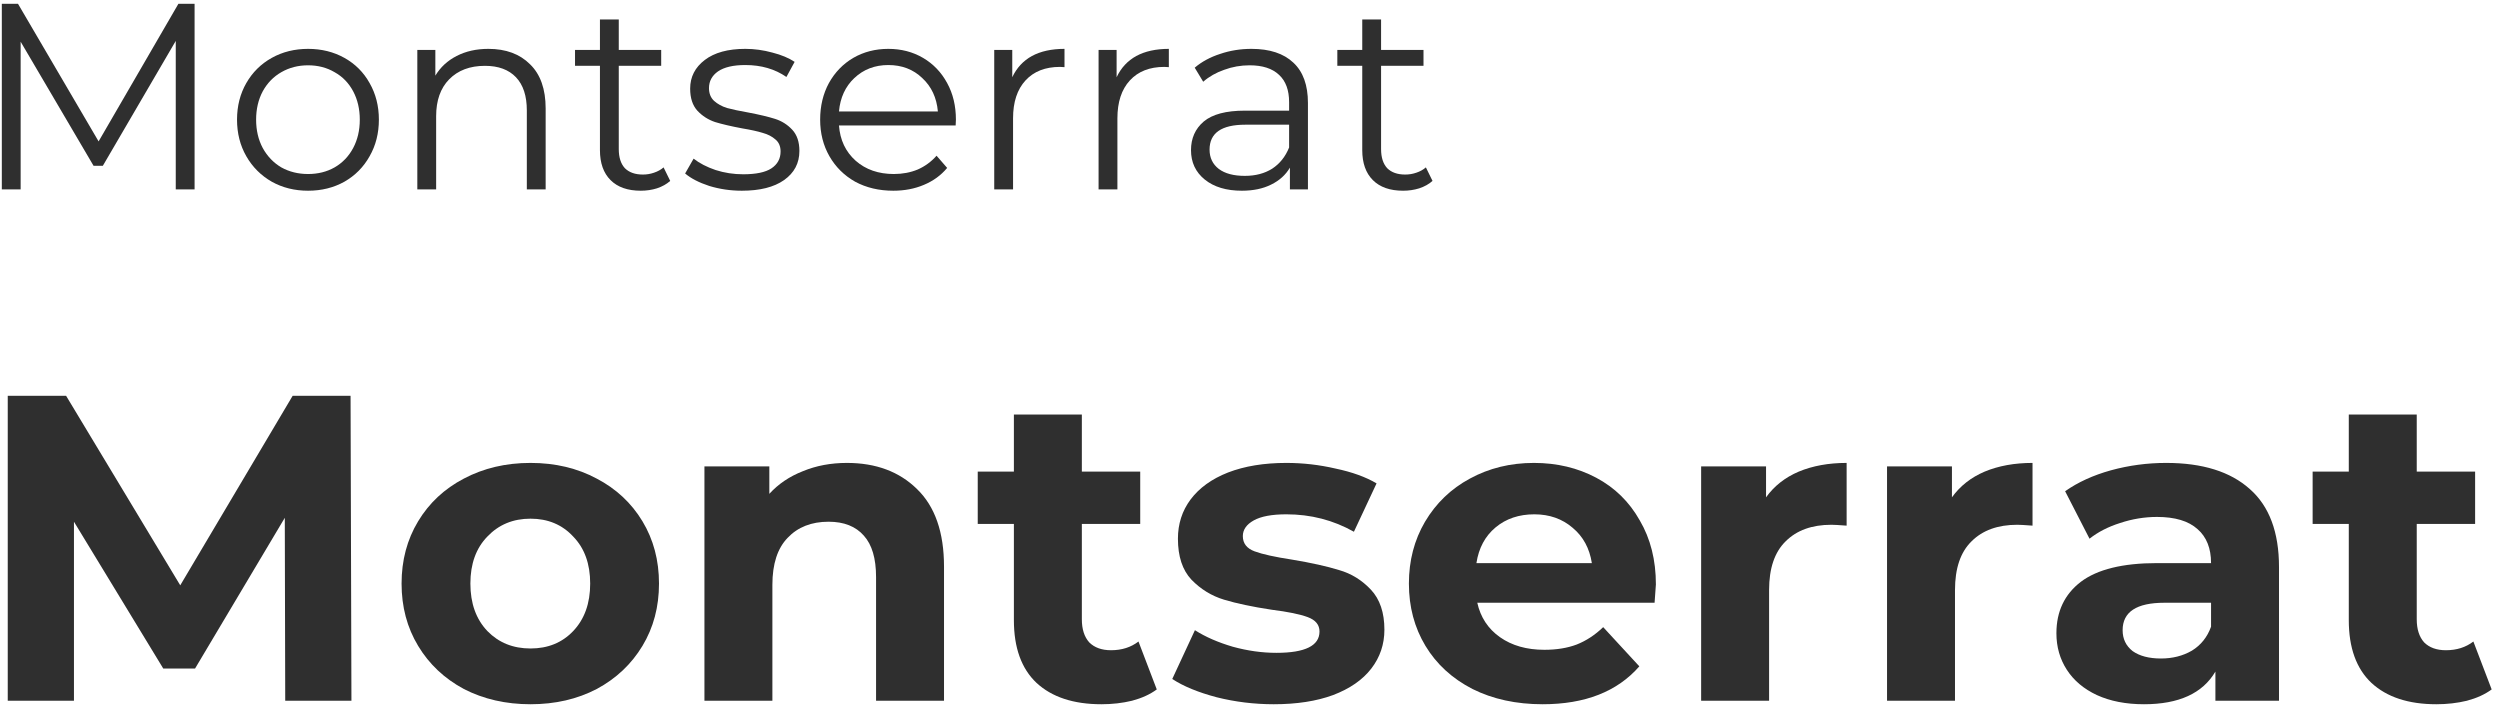 <?xml version="1.0" encoding="UTF-8"?> <svg xmlns="http://www.w3.org/2000/svg" width="264" height="75" viewBox="0 0 264 75" fill="none"> <path d="M30.12 74L30.074 54.68L20.598 70.596H17.24L7.81 55.094V74H0.818V41.8H6.982L19.034 61.81L30.902 41.8H37.02L37.112 74H30.12Z" fill="#2F2F2F"></path> <path d="M56.022 74.368C53.415 74.368 51.069 73.831 48.983 72.758C46.929 71.654 45.319 70.136 44.154 68.204C42.988 66.272 42.406 64.079 42.406 61.626C42.406 59.173 42.988 56.98 44.154 55.048C45.319 53.116 46.929 51.613 48.983 50.54C51.069 49.436 53.415 48.884 56.022 48.884C58.628 48.884 60.959 49.436 63.014 50.54C65.068 51.613 66.678 53.116 67.844 55.048C69.009 56.98 69.591 59.173 69.591 61.626C69.591 64.079 69.009 66.272 67.844 68.204C66.678 70.136 65.068 71.654 63.014 72.758C60.959 73.831 58.628 74.368 56.022 74.368ZM56.022 68.48C57.861 68.48 59.364 67.867 60.529 66.64C61.725 65.383 62.324 63.711 62.324 61.626C62.324 59.541 61.725 57.885 60.529 56.658C59.364 55.401 57.861 54.772 56.022 54.772C54.181 54.772 52.663 55.401 51.468 56.658C50.272 57.885 49.673 59.541 49.673 61.626C49.673 63.711 50.272 65.383 51.468 66.64C52.663 67.867 54.181 68.48 56.022 68.48Z" fill="#2F2F2F"></path> <path d="M89.43 48.884C92.497 48.884 94.965 49.804 96.836 51.644C98.737 53.484 99.688 56.213 99.688 59.832V74H92.512V60.936C92.512 58.973 92.083 57.517 91.224 56.566C90.365 55.585 89.123 55.094 87.498 55.094C85.689 55.094 84.247 55.661 83.174 56.796C82.101 57.9 81.564 59.556 81.564 61.764V74H74.388V49.252H81.242V52.15C82.193 51.107 83.373 50.31 84.784 49.758C86.195 49.175 87.743 48.884 89.43 48.884Z" fill="#2F2F2F"></path> <path d="M122.155 72.804C121.449 73.325 120.575 73.724 119.533 74C118.521 74.245 117.447 74.368 116.313 74.368C113.369 74.368 111.084 73.617 109.459 72.114C107.864 70.611 107.067 68.403 107.067 65.49V55.324H103.249V49.804H107.067V43.778H114.243V49.804H120.407V55.324H114.243V65.398C114.243 66.441 114.503 67.253 115.025 67.836C115.577 68.388 116.343 68.664 117.325 68.664C118.459 68.664 119.425 68.357 120.223 67.744L122.155 72.804Z" fill="#2F2F2F"></path> <path d="M134.509 74.368C132.454 74.368 130.446 74.123 128.483 73.632C126.52 73.111 124.956 72.467 123.791 71.7L126.183 66.548C127.287 67.253 128.621 67.836 130.185 68.296C131.749 68.725 133.282 68.94 134.785 68.94C137.821 68.94 139.339 68.189 139.339 66.686C139.339 65.981 138.925 65.475 138.097 65.168C137.269 64.861 135.996 64.601 134.279 64.386C132.255 64.079 130.584 63.727 129.265 63.328C127.946 62.929 126.796 62.224 125.815 61.212C124.864 60.2 124.389 58.759 124.389 56.888C124.389 55.324 124.834 53.944 125.723 52.748C126.643 51.521 127.962 50.571 129.679 49.896C131.427 49.221 133.482 48.884 135.843 48.884C137.591 48.884 139.324 49.083 141.041 49.482C142.789 49.85 144.23 50.371 145.365 51.046L142.973 56.152C140.796 54.925 138.419 54.312 135.843 54.312C134.31 54.312 133.16 54.527 132.393 54.956C131.626 55.385 131.243 55.937 131.243 56.612C131.243 57.379 131.657 57.915 132.485 58.222C133.313 58.529 134.632 58.82 136.441 59.096C138.465 59.433 140.121 59.801 141.409 60.2C142.697 60.568 143.816 61.258 144.767 62.27C145.718 63.282 146.193 64.693 146.193 66.502C146.193 68.035 145.733 69.4 144.813 70.596C143.893 71.792 142.544 72.727 140.765 73.402C139.017 74.046 136.932 74.368 134.509 74.368Z" fill="#2F2F2F"></path> <path d="M174.862 61.718C174.862 61.81 174.816 62.454 174.724 63.65H156.002C156.34 65.183 157.137 66.395 158.394 67.284C159.652 68.173 161.216 68.618 163.086 68.618C164.374 68.618 165.509 68.434 166.49 68.066C167.502 67.667 168.438 67.054 169.296 66.226L173.114 70.366C170.784 73.034 167.38 74.368 162.902 74.368C160.112 74.368 157.643 73.831 155.496 72.758C153.35 71.654 151.694 70.136 150.528 68.204C149.363 66.272 148.78 64.079 148.78 61.626C148.78 59.203 149.348 57.026 150.482 55.094C151.648 53.131 153.227 51.613 155.22 50.54C157.244 49.436 159.498 48.884 161.982 48.884C164.405 48.884 166.598 49.405 168.56 50.448C170.523 51.491 172.056 52.993 173.16 54.956C174.295 56.888 174.862 59.142 174.862 61.718ZM162.028 54.312C160.403 54.312 159.038 54.772 157.934 55.692C156.83 56.612 156.156 57.869 155.91 59.464H168.1C167.855 57.9 167.18 56.658 166.076 55.738C164.972 54.787 163.623 54.312 162.028 54.312Z" fill="#2F2F2F"></path> <path d="M186.494 52.518C187.353 51.322 188.503 50.417 189.944 49.804C191.416 49.191 193.103 48.884 195.004 48.884V55.508C194.207 55.447 193.67 55.416 193.394 55.416C191.339 55.416 189.729 55.999 188.564 57.164C187.399 58.299 186.816 60.016 186.816 62.316V74H179.64V49.252H186.494V52.518Z" fill="#2F2F2F"></path> <path d="M206.125 52.518C206.984 51.322 208.134 50.417 209.575 49.804C211.047 49.191 212.734 48.884 214.635 48.884V55.508C213.838 55.447 213.301 55.416 213.025 55.416C210.97 55.416 209.36 55.999 208.195 57.164C207.03 58.299 206.447 60.016 206.447 62.316V74H199.271V49.252H206.125V52.518Z" fill="#2F2F2F"></path> <path d="M228.749 48.884C232.582 48.884 235.526 49.804 237.581 51.644C239.636 53.453 240.663 56.198 240.663 59.878V74H233.947V70.918C232.598 73.218 230.083 74.368 226.403 74.368C224.502 74.368 222.846 74.046 221.435 73.402C220.055 72.758 218.997 71.869 218.261 70.734C217.525 69.599 217.157 68.311 217.157 66.87C217.157 64.57 218.016 62.761 219.733 61.442C221.481 60.123 224.164 59.464 227.783 59.464H233.487C233.487 57.9 233.012 56.704 232.061 55.876C231.11 55.017 229.684 54.588 227.783 54.588C226.464 54.588 225.161 54.803 223.873 55.232C222.616 55.631 221.542 56.183 220.653 56.888L218.077 51.874C219.426 50.923 221.036 50.187 222.907 49.666C224.808 49.145 226.756 48.884 228.749 48.884ZM228.197 69.538C229.424 69.538 230.512 69.262 231.463 68.71C232.414 68.127 233.088 67.284 233.487 66.18V63.65H228.565C225.621 63.65 224.149 64.616 224.149 66.548C224.149 67.468 224.502 68.204 225.207 68.756C225.943 69.277 226.94 69.538 228.197 69.538Z" fill="#2F2F2F"></path> <path d="M263.12 72.804C262.414 73.325 261.54 73.724 260.498 74C259.486 74.245 258.412 74.368 257.278 74.368C254.334 74.368 252.049 73.617 250.424 72.114C248.829 70.611 248.032 68.403 248.032 65.49V55.324H244.214V49.804H248.032V43.778H255.208V49.804H261.372V55.324H255.208V65.398C255.208 66.441 255.468 67.253 255.99 67.836C256.542 68.388 257.308 68.664 258.29 68.664C259.424 68.664 260.39 68.357 261.188 67.744L263.12 72.804Z" fill="#2F2F2F"></path> <path d="M20.548 0.4V20H18.56V4.32L10.86 17.508H9.88L2.18 4.404V20H0.192V0.4H1.9L10.412 14.932L18.84 0.4H20.548Z" fill="#2F2F2F"></path> <path d="M32.534 20.14C31.115 20.14 29.837 19.823 28.698 19.188C27.559 18.535 26.663 17.639 26.01 16.5C25.357 15.361 25.03 14.073 25.03 12.636C25.03 11.199 25.357 9.911 26.01 8.772C26.663 7.633 27.559 6.747 28.698 6.112C29.837 5.477 31.115 5.16 32.534 5.16C33.953 5.16 35.231 5.477 36.37 6.112C37.509 6.747 38.395 7.633 39.03 8.772C39.683 9.911 40.01 11.199 40.01 12.636C40.01 14.073 39.683 15.361 39.03 16.5C38.395 17.639 37.509 18.535 36.37 19.188C35.231 19.823 33.953 20.14 32.534 20.14ZM32.534 18.376C33.579 18.376 34.513 18.143 35.334 17.676C36.174 17.191 36.827 16.509 37.294 15.632C37.761 14.755 37.994 13.756 37.994 12.636C37.994 11.516 37.761 10.517 37.294 9.64C36.827 8.763 36.174 8.091 35.334 7.624C34.513 7.139 33.579 6.896 32.534 6.896C31.489 6.896 30.546 7.139 29.706 7.624C28.885 8.091 28.231 8.763 27.746 9.64C27.279 10.517 27.046 11.516 27.046 12.636C27.046 13.756 27.279 14.755 27.746 15.632C28.231 16.509 28.885 17.191 29.706 17.676C30.546 18.143 31.489 18.376 32.534 18.376Z" fill="#2F2F2F"></path> <path d="M51.573 5.16C53.421 5.16 54.886 5.701 55.969 6.784C57.07 7.848 57.621 9.407 57.621 11.46V20H55.633V11.656C55.633 10.125 55.25 8.959 54.485 8.156C53.719 7.353 52.627 6.952 51.209 6.952C49.622 6.952 48.362 7.428 47.429 8.38C46.514 9.313 46.057 10.611 46.057 12.272V20H44.069V5.272H45.973V7.988C46.514 7.092 47.261 6.401 48.213 5.916C49.183 5.412 50.303 5.16 51.573 5.16Z" fill="#2F2F2F"></path> <path d="M70.774 19.104C70.401 19.44 69.934 19.701 69.374 19.888C68.833 20.056 68.263 20.14 67.666 20.14C66.285 20.14 65.221 19.767 64.474 19.02C63.727 18.273 63.354 17.219 63.354 15.856V6.952H60.722V5.272H63.354V2.052H65.342V5.272H69.822V6.952H65.342V15.744C65.342 16.621 65.557 17.293 65.986 17.76C66.434 18.208 67.069 18.432 67.89 18.432C68.301 18.432 68.693 18.367 69.066 18.236C69.458 18.105 69.794 17.919 70.074 17.676L70.774 19.104Z" fill="#2F2F2F"></path> <path d="M78.341 20.14C77.146 20.14 75.998 19.972 74.897 19.636C73.814 19.281 72.965 18.843 72.349 18.32L73.245 16.752C73.861 17.237 74.636 17.639 75.569 17.956C76.502 18.255 77.473 18.404 78.481 18.404C79.825 18.404 80.814 18.199 81.449 17.788C82.102 17.359 82.429 16.761 82.429 15.996C82.429 15.455 82.252 15.035 81.897 14.736C81.542 14.419 81.094 14.185 80.553 14.036C80.012 13.868 79.293 13.709 78.397 13.56C77.202 13.336 76.241 13.112 75.513 12.888C74.785 12.645 74.16 12.244 73.637 11.684C73.133 11.124 72.881 10.349 72.881 9.36C72.881 8.128 73.394 7.12 74.421 6.336C75.448 5.552 76.876 5.16 78.705 5.16C79.657 5.16 80.609 5.291 81.561 5.552C82.513 5.795 83.297 6.121 83.913 6.532L83.045 8.128C81.832 7.288 80.385 6.868 78.705 6.868C77.436 6.868 76.474 7.092 75.821 7.54C75.186 7.988 74.869 8.576 74.869 9.304C74.869 9.864 75.046 10.312 75.401 10.648C75.774 10.984 76.232 11.236 76.773 11.404C77.314 11.553 78.061 11.712 79.013 11.88C80.189 12.104 81.132 12.328 81.841 12.552C82.55 12.776 83.157 13.159 83.661 13.7C84.165 14.241 84.417 14.988 84.417 15.94C84.417 17.228 83.876 18.255 82.793 19.02C81.729 19.767 80.245 20.14 78.341 20.14Z" fill="#2F2F2F"></path> <path d="M100.916 13.252H88.596C88.708 14.783 89.296 16.024 90.36 16.976C91.424 17.909 92.768 18.376 94.392 18.376C95.307 18.376 96.147 18.217 96.912 17.9C97.677 17.564 98.34 17.079 98.9 16.444L100.02 17.732C99.367 18.516 98.546 19.113 97.556 19.524C96.585 19.935 95.512 20.14 94.336 20.14C92.824 20.14 91.48 19.823 90.304 19.188C89.147 18.535 88.242 17.639 87.588 16.5C86.935 15.361 86.608 14.073 86.608 12.636C86.608 11.199 86.916 9.911 87.532 8.772C88.167 7.633 89.025 6.747 90.108 6.112C91.21 5.477 92.442 5.16 93.804 5.16C95.167 5.16 96.389 5.477 97.472 6.112C98.555 6.747 99.404 7.633 100.02 8.772C100.636 9.892 100.944 11.18 100.944 12.636L100.916 13.252ZM93.804 6.868C92.385 6.868 91.191 7.325 90.22 8.24C89.268 9.136 88.727 10.312 88.596 11.768H99.04C98.909 10.312 98.359 9.136 97.388 8.24C96.436 7.325 95.242 6.868 93.804 6.868Z" fill="#2F2F2F"></path> <path d="M106.895 8.156C107.361 7.167 108.052 6.42 108.967 5.916C109.9 5.412 111.048 5.16 112.411 5.16V7.092L111.935 7.064C110.385 7.064 109.172 7.54 108.295 8.492C107.417 9.444 106.979 10.779 106.979 12.496V20H104.991V5.272H106.895V8.156Z" fill="#2F2F2F"></path> <path d="M117.914 8.156C118.381 7.167 119.072 6.42 119.986 5.916C120.92 5.412 122.068 5.16 123.43 5.16V7.092L122.954 7.064C121.405 7.064 120.192 7.54 119.314 8.492C118.437 9.444 117.998 10.779 117.998 12.496V20H116.01V5.272H117.914V8.156Z" fill="#2F2F2F"></path> <path d="M132.154 5.16C134.077 5.16 135.552 5.645 136.578 6.616C137.605 7.568 138.118 8.987 138.118 10.872V20H136.214V17.704C135.766 18.469 135.104 19.067 134.226 19.496C133.368 19.925 132.341 20.14 131.146 20.14C129.504 20.14 128.197 19.748 127.226 18.964C126.256 18.18 125.77 17.144 125.77 15.856C125.77 14.605 126.218 13.597 127.114 12.832C128.029 12.067 129.476 11.684 131.454 11.684H136.13V10.788C136.13 9.519 135.776 8.557 135.066 7.904C134.357 7.232 133.321 6.896 131.958 6.896C131.025 6.896 130.129 7.055 129.27 7.372C128.412 7.671 127.674 8.091 127.058 8.632L126.162 7.148C126.909 6.513 127.805 6.028 128.85 5.692C129.896 5.337 130.997 5.16 132.154 5.16ZM131.454 18.572C132.574 18.572 133.536 18.32 134.338 17.816C135.141 17.293 135.738 16.547 136.13 15.576V13.168H131.51C128.99 13.168 127.73 14.045 127.73 15.8C127.73 16.659 128.057 17.34 128.71 17.844C129.364 18.329 130.278 18.572 131.454 18.572Z" fill="#2F2F2F"></path> <path d="M151.274 19.104C150.901 19.44 150.434 19.701 149.874 19.888C149.333 20.056 148.763 20.14 148.166 20.14C146.785 20.14 145.721 19.767 144.974 19.02C144.227 18.273 143.854 17.219 143.854 15.856V6.952H141.222V5.272H143.854V2.052H145.842V5.272H150.322V6.952H145.842V15.744C145.842 16.621 146.057 17.293 146.486 17.76C146.934 18.208 147.569 18.432 148.39 18.432C148.801 18.432 149.193 18.367 149.566 18.236C149.958 18.105 150.294 17.919 150.574 17.676L151.274 19.104Z" fill="#2F2F2F"></path> </svg> 